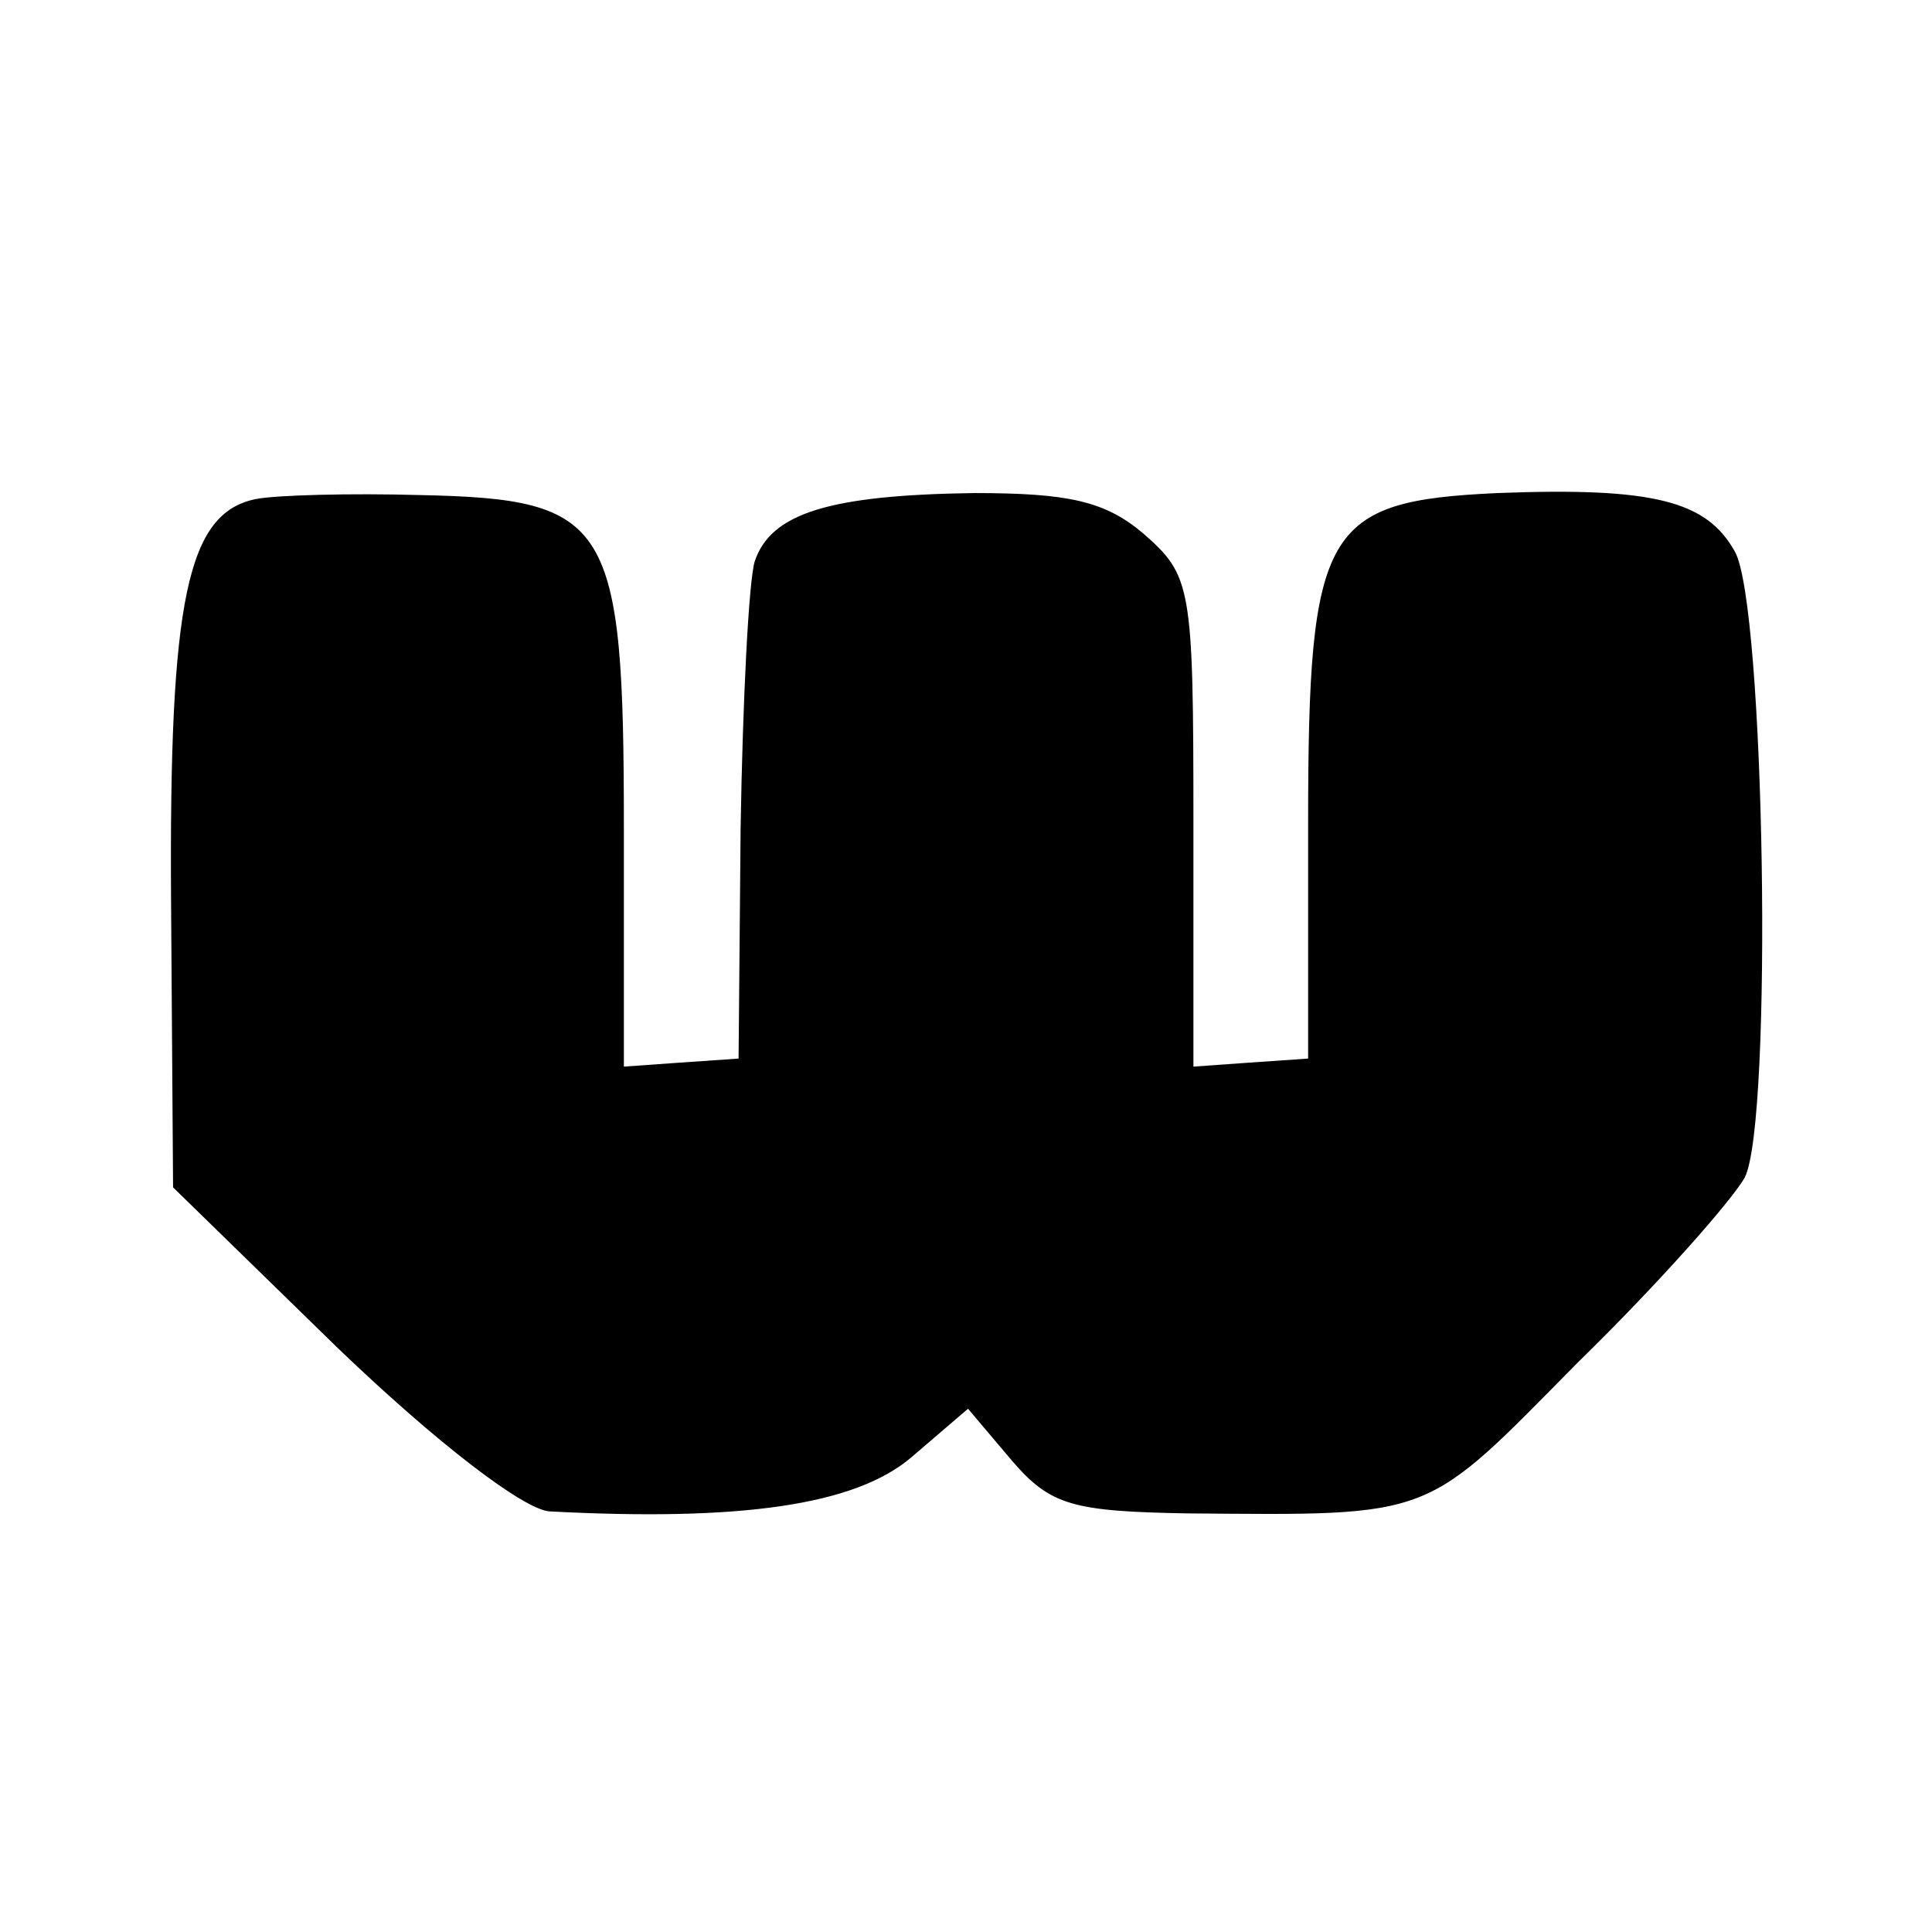 <?xml version="1.0" standalone="no"?>
<!DOCTYPE svg PUBLIC "-//W3C//DTD SVG 20010904//EN"
 "http://www.w3.org/TR/2001/REC-SVG-20010904/DTD/svg10.dtd">
<svg version="1.0" xmlns="http://www.w3.org/2000/svg"
 width="96pt" height="96pt" viewBox="0 0 96 96"
 preserveAspectRatio="xMidYMid meet">
<g transform="translate(0,96) scale(0.1,-0.1)"
fill="#000000" stroke="none">
<path d="M127 712 c-34 -7 -43 -50 -42 -200 l1 -142 82 -80 c49 -47 92 -80
105 -81 95 -5 152 3 180 27 l28 24 22 -26 c19 -22 30 -25 87 -26 124 -1 117
-3 194 75 40 39 77 81 83 92 14 28 10 285 -5 311 -14 25 -40 32 -118 29 -86
-4 -94 -17 -94 -164 l0 -117 -29 -2 -28 -2 0 122 c0 117 -1 122 -25 143 -19
16 -37 20 -84 20 -72 -1 -101 -10 -109 -34 -3 -10 -6 -70 -7 -133 l-1 -114
-29 -2 -28 -2 0 119 c0 152 -7 163 -101 165 -35 1 -72 0 -82 -2z"/>
</g>
</svg>
